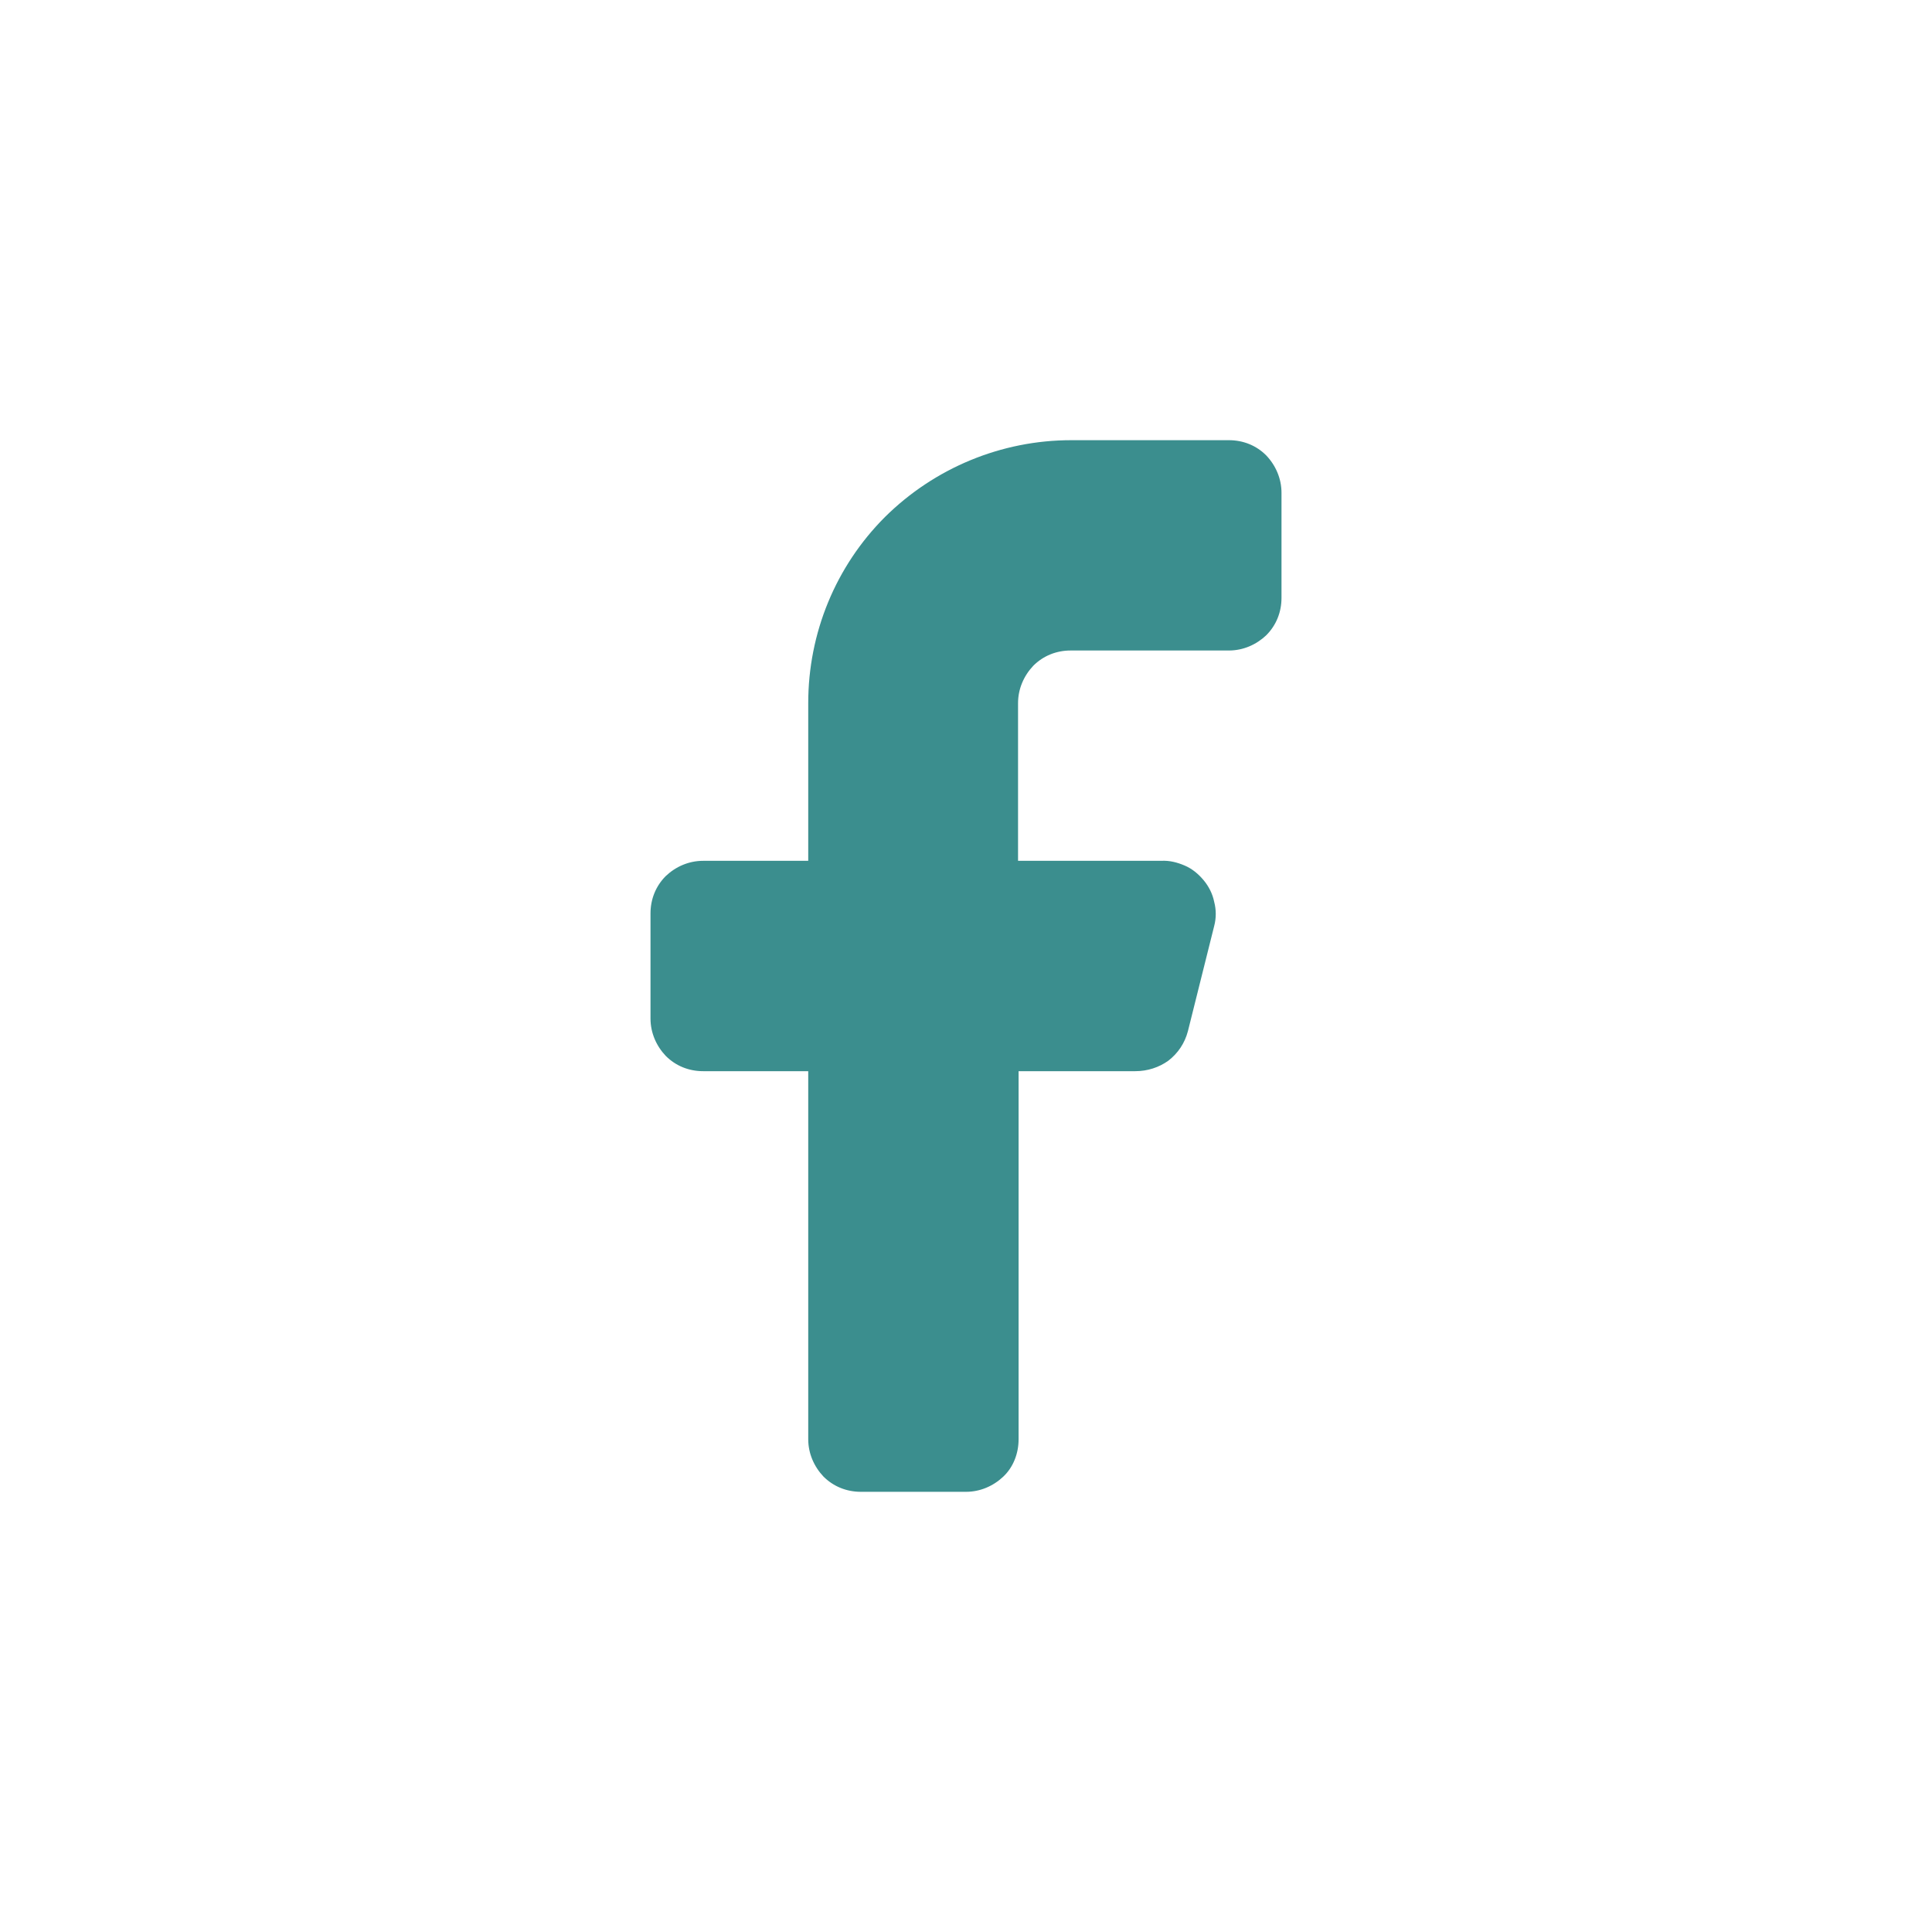 <svg width="50" height="50" viewBox="0 0 50 50" fill="none" xmlns="http://www.w3.org/2000/svg">
<path d="M27.722 16.835H31.804C32.172 16.835 32.512 16.685 32.77 16.441C33.029 16.182 33.165 15.842 33.165 15.474V12.753C33.165 12.385 33.015 12.044 32.77 11.786C32.512 11.527 32.172 11.392 31.804 11.392H27.722C25.912 11.392 24.183 12.113 22.904 13.379C21.625 14.658 20.917 16.386 20.917 18.196V22.278H18.196C17.828 22.278 17.488 22.427 17.23 22.672C16.971 22.931 16.835 23.272 16.835 23.639V26.361C16.835 26.728 16.985 27.069 17.23 27.327C17.488 27.586 17.828 27.722 18.196 27.722H20.917V37.248C20.917 37.615 21.067 37.955 21.312 38.214C21.571 38.472 21.911 38.608 22.278 38.608H25C25.367 38.608 25.707 38.459 25.966 38.214C26.225 37.969 26.361 37.615 26.361 37.248V27.722H29.382C29.695 27.722 29.994 27.626 30.239 27.449C30.484 27.259 30.661 27 30.743 26.687L31.423 23.965C31.477 23.761 31.477 23.544 31.423 23.34C31.382 23.136 31.287 22.945 31.151 22.781C31.015 22.618 30.852 22.482 30.661 22.401C30.47 22.319 30.266 22.265 30.049 22.278H26.347V18.196C26.347 17.828 26.497 17.488 26.742 17.229C27 16.971 27.34 16.835 27.708 16.835H27.722Z" fill="#3B8E8E"/>
</svg>
